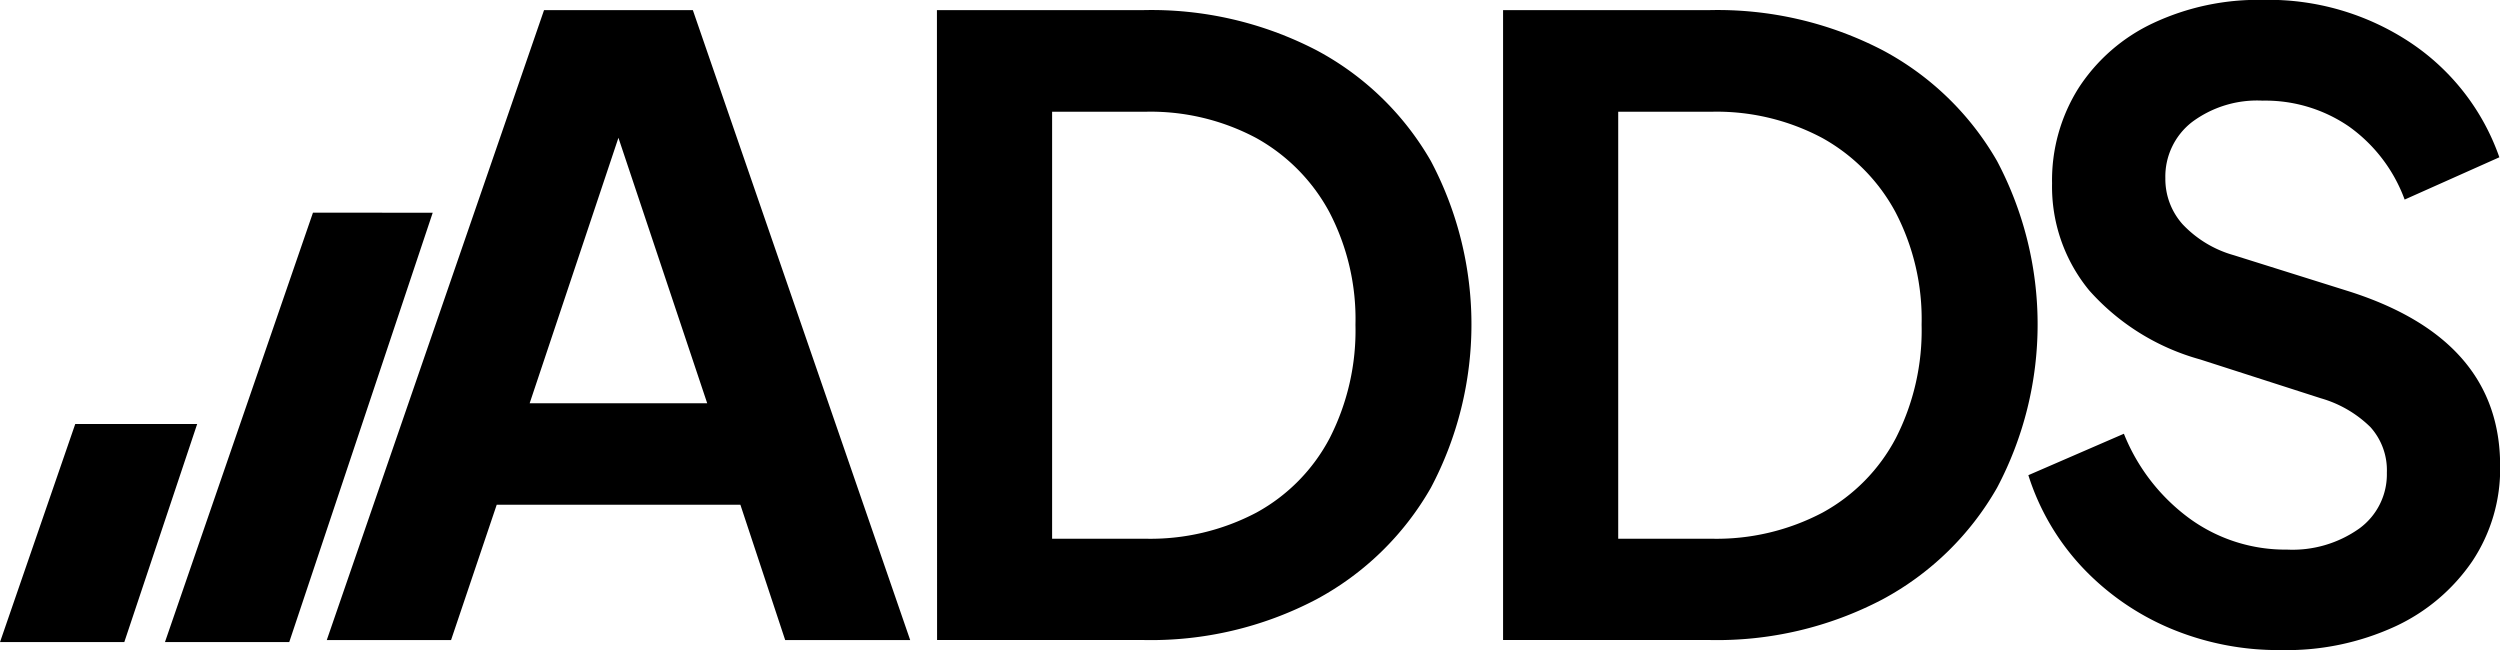 <svg xmlns="http://www.w3.org/2000/svg" width="70" height="18.205" viewBox="0 0 70 18.205"><g transform="translate(-46.072 -109.827)"><g transform="translate(72.306 109.827)"><path d="M118.409,110.61h5.753a10.029,10.029,0,0,1,4.877,1.124,8.056,8.056,0,0,1,3.2,3.1,9.776,9.776,0,0,1,0,9.15,8.1,8.1,0,0,1-3.208,3.125,9.958,9.958,0,0,1-4.865,1.137h-5.753Zm5.824,14.8a6.36,6.36,0,0,0,3.125-.733,5.06,5.06,0,0,0,2.048-2.083,6.63,6.63,0,0,0,.722-3.173,6.475,6.475,0,0,0-.733-3.16,5.178,5.178,0,0,0-2.048-2.072,6.287,6.287,0,0,0-3.113-.734h-2.6v11.956Z" transform="translate(-118.409 -110.326)"/><path d="M162.12,110.61h5.754a10.03,10.03,0,0,1,4.877,1.124,8.061,8.061,0,0,1,3.2,3.1,9.779,9.779,0,0,1,0,9.15,8.1,8.1,0,0,1-3.208,3.125,9.959,9.959,0,0,1-4.865,1.137H162.12Zm5.824,14.8a6.361,6.361,0,0,0,3.125-.733,5.06,5.06,0,0,0,2.048-2.083,6.63,6.63,0,0,0,.722-3.173,6.475,6.475,0,0,0-.734-3.16,5.176,5.176,0,0,0-2.048-2.072,6.286,6.286,0,0,0-3.113-.734h-2.6v11.956Z" transform="translate(-146.268 -110.326)"/><path d="M206.633,127.417a7.244,7.244,0,0,1-2.462-1.716,6.74,6.74,0,0,1-1.5-2.569l2.675-1.16a5.442,5.442,0,0,0,1.847,2.379,4.561,4.561,0,0,0,2.722.865,3.231,3.231,0,0,0,2.024-.592,1.876,1.876,0,0,0,.77-1.562,1.8,1.8,0,0,0-.462-1.278,3.258,3.258,0,0,0-1.385-.805l-3.385-1.089a6.45,6.45,0,0,1-3.1-1.929,4.569,4.569,0,0,1-1.042-3,4.84,4.84,0,0,1,.746-2.675,5.027,5.027,0,0,1,2.083-1.811,6.914,6.914,0,0,1,3.066-.651,7.174,7.174,0,0,1,4.155,1.207,6.39,6.39,0,0,1,2.474,3.2l-2.652,1.184a4.347,4.347,0,0,0-1.562-2.048,4.136,4.136,0,0,0-2.415-.722,3.049,3.049,0,0,0-1.977.6,1.931,1.931,0,0,0-.746,1.574,1.9,1.9,0,0,0,.485,1.29,3.135,3.135,0,0,0,1.432.864l3.243,1.018q4.214,1.35,4.214,4.877a4.672,4.672,0,0,1-.781,2.675,5.315,5.315,0,0,1-2.155,1.823,7.275,7.275,0,0,1-3.2.663A7.8,7.8,0,0,1,206.633,127.417Z" transform="translate(-172.111 -109.827)"/></g><path d="M77.383,110.61H81.55l6.085,17.637h-3.5l-1.254-3.788H76.058l-1.278,3.788H71.3Zm4.569,11.008-2.486-7.434-2.486,7.434Z" transform="translate(-16.078 -0.499)"/><path d="M62.944,126.247,58.8,138.27h3.48l4.017-12.022Z" transform="translate(-8.109 -10.465)"/><path d="M48.179,142.563l-2.106,6.105h3.48l2.04-6.105Z" transform="translate(0 -20.864)"/></g></svg>